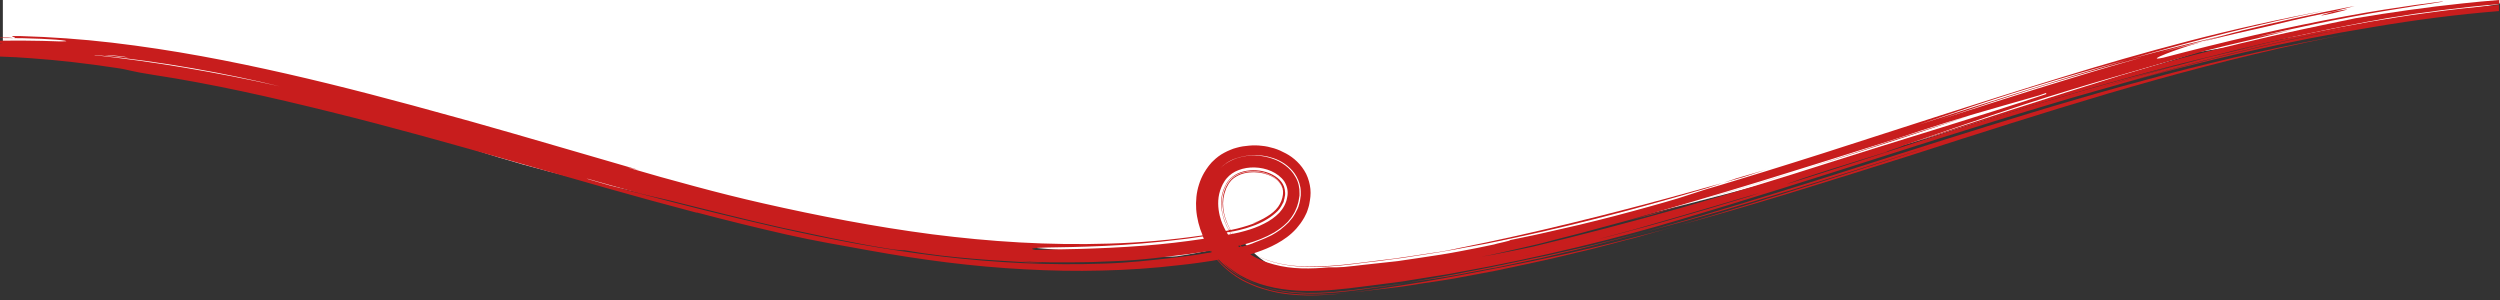 <?xml version="1.0" encoding="utf-8"?>
<!-- Generator: Adobe Illustrator 28.0.0, SVG Export Plug-In . SVG Version: 6.00 Build 0)  -->
<svg version="1.1" id="Layer_1" xmlns="http://www.w3.org/2000/svg" xmlns:xlink="http://www.w3.org/1999/xlink" x="0px" y="0px"
	 viewBox="0 0 1400.9 168.3" style="enable-background:new 0 0 1400.9 168.3;" xml:space="preserve">
<rect x="0" y="0" width="1400.9" height="168.3" fill="#333333" stroke="none"/>
<path style="fill:#FFFFFF;" d="M1.6,30.9c0,0,121.2,0.5,251.8,48.6s391.3,66.2,406.1,64.1s37.6-7.7,37.6-7.7s13.9,17.8,31.9,17.9
	c96.9,0.2,355.1-77.7,355.1-77.7l147.3-46.9l169-26.9L1402-1H1.6V30.9z"/>
<g>
	<path style="fill:#C81D1D;" d="M859,144.8c-6.4,1.3-12.5,2.6-18.6,3.9c-3,0.7-6,1.2-9,1.8s-5.9,1.2-8.8,1.7
		c-11.6,2.5-23,4.2-34.4,6.3c6.1-0.9,12.2-1.9,18.2-2.8l4.6-0.7c1.5-0.3,3-0.5,4.5-0.8c3-0.6,6-1.1,9-1.7c3-0.6,6-1.1,9-1.7
		c1.5-0.3,3-0.6,4.5-0.8c1.5-0.3,2.9-0.6,4.4-0.9c5.9-1.2,11.7-2.5,17.4-3.7c1.4-0.3,2.9-0.6,4.3-0.9c1.4-0.3,2.8-0.7,4.2-1
		c2.8-0.7,5.6-1.3,8.3-2c5.5-1.3,10.9-2.5,16.1-3.9c5.2-1.4,10.2-2.7,15.1-3.9c2.4-0.6,4.8-1.3,7.2-1.9c2.3-0.6,4.6-1.3,6.9-1.9
		c-5.2,1.4-10.4,2.7-15.6,4c-5.2,1.3-10.4,2.6-15.7,3.9c-5.3,1.2-10.5,2.4-15.8,3.6C869.6,142.6,864.3,143.8,859,144.8z"/>
	<path style="fill:#C81D1D;" d="M674.4,133.9c4.2,8.9,10.6,16,18.2,21.1c1,0.6,1.9,1.2,2.9,1.8c0.5,0.3,1,0.6,1.5,0.8l1.4,0.7
		c1,0.5,1.9,0.9,2.9,1.3c1,0.4,1.9,0.8,2.9,1.2c3.9,1.4,7.8,2.4,11.6,3.2c7.7,1.4,15,1.7,21.9,1.5c7-0.2,13.6-0.9,19.9-1.6
		c-6.5,0.7-13.1,1.2-19.9,1.3c-6.8,0.1-13.8-0.3-20.8-1.5s-14.1-3.6-20.7-7.1c-6.9-3.8-12.7-9.1-17.2-15.3
		C677.4,139,675.7,136.4,674.4,133.9z"/>
	<path style="fill:#C81D1D;" d="M706.5,160.2c3.9,1.4,7.9,2.4,11.8,3c1.9,0.4,3.8,0.5,5.7,0.8c1.9,0.1,3.8,0.3,5.6,0.4
		c7.4,0.4,14.3-0.1,21-0.7c6.7-0.6,12.9-1.5,19.2-2.4c3.1-0.4,6.2-0.9,9.3-1.3c3.1-0.4,6.2-0.8,9.2-1.4c-3.4,0.6-6.9,0.9-10.3,1.4
		c-3.4,0.4-6.8,0.9-10.2,1.3c-3.4,0.4-6.8,0.9-10.1,1.3c-3.4,0.4-6.8,0.7-10.2,1c-6.8,0.5-13.7,0.8-20.6,0.3
		C719.9,163.4,713.1,162.4,706.5,160.2z"/>
	<path style="fill:#C81D1D;" d="M1270.6,14.8c9.4-2.3,17.1-4.1,23.1-5.4c6.1-1.4,10.6-2.2,13.9-2.9c1.4-0.4,3.1-0.9,5.1-1.4
		s4.2-1.1,6.8-1.7c-1.1,0.2-2.3,0.4-3.4,0.6c-19.8,3.8-39.7,8.2-59.7,13.1c-4.1,1.1-8.1,2.1-11.8,3.2c-3.8,1.1-7.3,2.1-10.5,3
		C1246.2,20.3,1258.5,17.5,1270.6,14.8z"/>
	<path style="fill:#C81D1D;" d="M1307.7,6.5c-12.3,3.4-5.8,2.2,0.5,0.7c3.1-0.8,6.2-1.5,7-1.8C1315.8,5.2,1314.1,5.3,1307.7,6.5z"/>
	<path style="fill:#C81D1D;" d="M1188.6,47.1c-0.9,0.3-1.9,0.5-2.8,0.8c-2.7,0.8-5.5,1.7-8.2,2.5
		C1181.3,49.2,1184.9,48.2,1188.6,47.1z"/>
	<path style="fill:#C81D1D;" d="M958.4,110.6c8.1-2.3,16.2-4.8,24.3-7.2c8.1-2.4,16.1-4.9,24.1-7.4c-32.8,10.2-66.1,19.8-93.7,27.4
		c4.1-1.1,8.3-2,12.5-3.1c4.1-1.3,9.2-2.8,14.9-4.5C946,114.1,952.2,112.3,958.4,110.6z"/>
	<path style="fill:#C81D1D;" d="M1359.6,7.3c-10.8,1.4-21.6,3.2-32.3,5c-10.7,1.9-21.3,3.9-31.8,6.1c-15.3,3.3-30.7,6.8-46.2,10.7
		c3.9-0.9,7.7-1.7,11.6-2.6c3.9-0.8,7.8-1.6,11.7-2.5l-12.6,2.8l-12.5,2.9c-4,1-7.9,1.9-12,2.9c-13,3.4-26.1,7-39.5,10.8
		s-27,7.9-41,12.3c22.3-7,45.1-13.8,68.5-20.1c-23.5,6-47.5,12.5-71.2,19.6c-5.9,1.7-11.8,3.5-17.7,5.3c-5.9,1.8-11.7,3.6-17.6,5.4
		c-11.6,3.7-23.2,7.3-34.5,11c-23.9,8-55.8,18.3-84.1,27.2c-0.6,0.2-1.1,0.5-1.6,0.7c-2.2,0.6-4.3,1.3-6.5,1.9
		c-3.6,1.2-7.5,2.5-9.9,3.3c-29.6,9.1-59.4,17.8-91.1,25.6c-2.7,0.7-5.4,1.3-8.2,2c-4.2,1-9.4,2.2-14.7,3.4
		c-2.6,0.6-5.3,1.1-7.8,1.6s-4.9,1-7,1.4c3.2-0.7,6.4-1.3,9.6-1.9c3.2-0.6,6.3-1.4,9.5-2.1c6.3-1.4,12.4-2.9,18.6-4.3
		c8.8-2.4,17.2-4.6,25.3-6.8c8.1-2.3,16-4.6,24-6.9c8-2.4,16.1-4.7,24.6-7.2s17.4-5.2,27.1-7.9c2.5-0.8,4.8-1.6,6.4-2.1
		c0.6-0.2,1.1-0.4,1.7-0.5c9.6-4.1,36.4-12.2,59.5-19.4c-4.2,0.9,8.2-2.7,8-3.1c24.3-8.4,48.6-16.8,69.1-23.5
		c8.1-2.7,16.4-5.2,24.5-7.7s16.3-4.9,24.2-7.2c16-4.6,31.5-9,46-13.2c4.1-1.3,10.4-2.8,17.2-4.5c6.8-1.6,14.1-3.3,20.4-4.8
		c5.3-1.4,11-2.7,16.9-4.1c-6.2,1.2-12.5,2.5-18.7,3.8c-2.1,0.4,24.5-6,51.4-11c13.4-2.6,27-4.7,36.9-6.3c5-0.7,9-1.4,11.7-1.8
		s4-0.7,3.4-0.7c0,0-0.1,0-0.3,0c-0.2,0-0.4,0-0.8,0.1c-0.7,0.1-1.7,0.2-3.1,0.4c-2.7,0.4-6.5,0.9-11.4,1.5
		c-9.7,1.4-23.3,3.4-38.9,6.3s-33.1,6.5-50.7,10.5s-35.3,8.5-51.4,12.7c-12.6,2.7,10.1-5.7,18.5-7.9c0.9-0.3,2-0.6,3-0.9
		c-4.8,1.2-9.6,2.4-14.4,3.6s-9.6,2.5-14.3,3.7c-15,4.2-30.1,8.6-45,13.2c-6,1.8-12.1,3.7-18.2,5.6c-6,1.9-12.1,3.8-18.2,5.7
		c-12.1,3.8-24.3,7.7-36.4,11.6c6.5-2.2,13-4.4,19.4-6.5c3.1-1,6.3-2.1,9.5-3.2c13-4.3,27.1-8.8,42.1-13.2
		c14.9-4.5,30.7-8.9,46.8-13.1c17.1-4.8,34.1-9.3,51.1-13.4c0.5-0.1,0.9-0.2,1.3-0.3c-21.7,5-43.8,10.4-65.1,16.2
		c-39,11.3-78.2,23.9-117.6,36.6c6.5-2.2,12.9-4.4,19.4-6.6c27.8-9.7,62-20.2,98.2-30c37.1-10.7,74.1-20.1,110.5-27.5
		c-24.8,4.6-52.9,10.9-76.9,17.2c-24.2,6.3-47.7,13.1-70.7,20.2c-23,7-45.5,14.2-67.7,21.3c-22.2,7.2-44.2,14.3-66.1,21.3
		c-10.9,3.5-21.9,6.9-32.8,10.3l-16.4,5l-8.2,2.5l-8.2,2.4c-5.3,1.7-10.6,3.4-15.8,5.1c-5.3,1.6-10.6,3.1-16,4.6
		c-6.2,1.7-12.6,3.5-19.2,5.2c-6.6,1.7-13.3,3.4-20,5c-6.8,1.6-13.5,3.1-20.1,4.6c-3.3,0.8-6.6,1.4-9.8,2.1c-3.2,0.7-6.4,1.3-9.6,2
		c4.3-0.5-8.3,2.1-8.3,2.3c-6.2,1.4-12.8,2.6-19.5,3.9c-3.4,0.6-6.8,1.3-10.3,1.8s-7,1.1-10.5,1.6c-3.6,0.5-7.1,1.1-10.8,1.6
		l-2.7,0.4l-2.7,0.3c-1.8,0.2-3.7,0.4-5.5,0.6c-3.7,0.4-7.4,0.8-11,1.2c-3.7,0.4-7.4,0.9-11.1,1.2c-4.2,0.3-4.2,0.2-8.5,0.2
		c-9.7,0.9-20.4,1.2-30.6-1.6c-4.7-1.2-9.4-3.1-13.3-5.7c1.2-0.3,2.3-0.7,3.5-1.1c3.8-1.3,7.6-2.8,11.4-4.9
		c3.8-2.1,7.6-4.7,10.9-8.4c0.8-1,1.6-1.9,2.4-3c0.7-1.1,1.5-2.1,2.1-3.3l0.9-1.8c0.3-0.6,0.6-1.2,0.8-1.9c0.4-1.3,0.9-2.6,1.1-3.9
		c0.2-1.3,0.5-2.6,0.6-4c0-0.7,0.1-1.4,0.1-2.1s-0.1-1.4-0.1-2.2c-0.3-2.9-1.1-5.8-2.4-8.5c-2.7-5.3-7-9.1-11.3-11.4
		c-2.2-1.2-4.4-2.2-6.7-2.9c-2.3-0.7-4.6-1.2-6.9-1.4c-2.3-0.3-4.7-0.3-7-0.1c-2.4,0.2-4.7,0.5-7.1,1.2c-1.2,0.3-2.4,0.7-3.5,1.2
		c-1.2,0.5-2.3,1-3.4,1.6c-2.3,1.2-4.4,2.8-6.3,4.7c-0.5,0.5-1,0.9-1.4,1.5c-0.4,0.5-0.9,1-1.3,1.6l-1.2,1.7c-0.4,0.6-0.6,1.1-1,1.6
		c-1.2,2.1-2.2,4.3-2.9,6.6c-1.5,4.6-1.9,9.4-1.6,14c0.4,5.2,1.7,10.1,3.6,14.6c-17.2,2.5-34.7,4.1-52.3,4.6
		c-34,1.1-67-1.1-99.2-5.2c-32.2-4.2-63.7-10.3-95-17.4c-12.8-2.9-25.5-6.1-38.1-9.5c-12.7-3.4-25.3-6.9-37.8-10.6
		c2.2,0.5,4.3,1,6.3,1.4c-31.3-9-61.4-18-93.4-27c-2.9-0.8-5.8-1.6-8.7-2.4c-33.1-9.2-64-17.4-95.2-24.5
		c-31.3-7.1-63-13.3-97.8-17.4c-17.1-2-34.3-3.2-51.5-3.7c-6.5-0.1-4.3,0.3-3.2,0.7c0.5,0.2,0.8,0.4-0.4,0.5C6,21,3.9,21,0,21v0.2
		c0.4,0,0.7,0.1,1.1,0.1c16.4,0,30.8,0.7,35.3,1.5c1.5,0.3,0.6,0.4-1.7,0.4c-1.2,0-2.8,0-4.6-0.1c-1.9-0.1-4-0.1-6.4-0.2
		C16.7,22.7,8,22.7,0,22.8v1.7c0.7,0,1.3,0,2,0c-0.7,0.1-1.3,0.1-2,0.2v7c6.2,0.2,12.3,0.5,18.2,1c15.2,1.1,29.9,2.8,46.6,5.3
		c4.2,0.6,6.2,1.1,8.8,1.7c2.6,0.6,5.7,1.2,12,2.2c33.4,5.1,66.5,12.6,99.6,20.8c70.5,17.4,136.8,38.6,205.6,56.6
		c-0.4-0.2-0.6-0.3-0.6-0.3c16.6,4.4,33.3,8.5,50.4,12.4c16.9,3.8,29.8,5.9,46.8,9c28.8,5.2,57.7,9,86.6,10.5
		c14.5,0.8,28.9,1.1,43.4,0.7c14.4-0.3,28.9-1.3,43.2-3l5.4-0.6c1.8-0.2,3.6-0.5,5.4-0.7l5.4-0.8l2.7-0.4l2.7-0.5l0.8-0.1
		c2.4,2.6,5.2,5,8.3,7.2c1.2,0.8,2.4,1.6,3.7,2.3c0.6,0.4,1.3,0.7,2,1.1c0.6,0.3,1.3,0.6,1.9,0.9c0.6,0.3,1.3,0.6,1.9,0.9
		c0.7,0.3,1.3,0.5,2,0.8s1.3,0.5,2,0.8c0.7,0.2,1.4,0.4,2,0.7c-1.8-0.6-3.7-1.4-5.5-2.2c-0.9-0.4-1.8-0.9-2.7-1.3L697,156l-1.4-0.8
		c-3.7-2.2-7.1-4.9-10.2-8.1c1.9,1.7,3.9,3.4,6.1,4.9c1.1,0.8,2.2,1.5,3.4,2.2s2.5,1.3,3.6,1.9c4.8,2.3,10.1,4,15.5,5.1
		c10.8,2.2,22.2,2.2,33.4,1.2c5.6-0.5,11.3-1.1,16.9-1.9c5.7-0.7,11.4-1.5,17.2-2.2c2.9-0.3,5.8-0.8,8.7-1.3s5.8-0.9,8.7-1.4
		c5.8-1,11.7-1.7,17.5-2.9c46.7-8.3,92.7-19.9,125.6-29.8c37.5-11.1,76.7-23.6,117.4-36.6c20.3-6.5,41-13.1,62.1-19.6
		c5.3-1.6,10.5-3.2,15.8-4.8c2.6-0.8,5.3-1.6,8-2.4c2.7-0.8,5.3-1.6,8-2.4c5.3-1.6,10.7-3.2,16.1-4.7s10.8-3.1,16.2-4.6
		c42.5-12.6,86.8-24.2,132.7-32.6c-20.9,4-41.9,8.6-63.5,13.9c-21.5,5.3-43.5,11.3-66.4,17.9c46.1-12.9,93.5-24.1,141.7-31.9
		c23.6-4,46.8-7,70.2-8.9V2.8C1386.8,3.9,1373.1,5.4,1359.6,7.3z M63.8,31.1c1.9,0.2,4,0.4,6,0.7c0.6,0.1,1.3,0.3,2,0.4
		c-4.5-0.5-9-1-13.3-1.4C60.1,30.8,61.9,30.9,63.8,31.1z M103.3,37.9c-17.7-3-35-5.3-50.4-7c0,0,0.1-0.1,0.4-0.1
		c18.5,1.8,37.3,4.4,54.9,7.5c17.7,3.1,34.3,6.6,48.6,10.1C139.2,44.4,121,40.9,103.3,37.9z M586.4,138.7c7.3-0.1,19.1-0.3,32.4-0.9
		c13.3-0.6,28.2-1.8,41.7-3.5c1.7-0.2,3.4-0.4,5-0.6c1.6-0.2,3.3-0.5,4.9-0.7c1.2-0.2,2.4-0.4,3.6-0.5c0.2,0.4,0.4,0.8,0.6,1.3
		c-11.3,1.7-22.4,3-32.8,3.8c-13.9,1.1-26.7,1.6-37.2,1.9c-5.3,0.1-10,0.2-14.1,0.3s-7.5,0.2-10.2,0.3
		C576,139.3,579,138.9,586.4,138.7z M672.8,142.4c-2.5,0.4-5,0.8-7.5,1.1s-4.9,0.6-7.4,0.9c-12.9,1.5-25.9,2.9-38.9,3.3
		c-30.4,1.1-60.8-0.4-91.5-4s-61.6-9.3-93.2-16.5c-12.6-2.9-26.3-6.1-39.9-9.5s-27.1-6.9-39.6-10.2c-8.4-2.2-16.7-4.6-24.9-7
		c-0.4-0.2-0.8-0.3-1.2-0.5c10.1,2.9,20.2,5.7,30.3,8.5c8.4,2.1,16.8,3.8,21,5c16.7,4.1,37.6,9.5,58.7,14.2c8.5,1.8,18,3.8,28,5.9
		c10.1,2,20.7,4.1,31.4,5.8c4.3,0.7,8.6,1,8.6,0.8c14.9,2.6,26.8,3.8,38.7,4.8c3,0.2,5.9,0.5,9,0.7c3,0.2,6.1,0.4,9.3,0.6
		c3.2,0.2,6.5,0.4,9.9,0.6c1.7,0.1,3.5,0.2,5.3,0.3s3.6,0.2,5.5,0.2c-4.3-0.3-8.7-0.7-13-1c4.3,0.2,8.4,0.4,12.4,0.5s7.9,0.2,12,0.1
		c4.1,0,8.3,0,12.8-0.1c2.3,0,4.6-0.1,7.1-0.2c2.5-0.1,5-0.2,7.7-0.3c17.4-0.6,30.2-2.6,43.1-4.1l8-1.2l4-0.6h0.1
		c0.2,0.3,0.3,0.5,0.5,0.8c0,0,0,0.1,0.1,0.1C677.1,141.7,674.9,142,672.8,142.4z M688.2,131.5c-0.1-0.1-0.1-0.2-0.2-0.3
		c-0.2-0.3-0.4-0.6-0.6-0.9c0.1,0,0.2,0,0.3-0.1c0.5-0.1,0.9-0.2,1.3-0.2c0.3,0.4,0.5,0.8,0.8,1.2
		C689.3,131.3,688.7,131.4,688.2,131.5z M709.9,121.7c2.5-1.5,4.6-3.3,6.2-5.4c1.6-2,2.5-4.3,2.8-6.8c0.2-0.6,0.1-1.2,0.1-1.8
		c-0.1-0.5-0.1-1.1-0.2-1.6c-0.2-1.1-0.6-2.1-1.2-3c-1.3-2.1-3.6-3.9-6.3-5.1c-1.4-0.6-2.8-1-4.3-1.4c-1.5-0.3-3.1-0.4-4.6-0.5
		c-1.5,0-3.1,0.2-4.5,0.4c-1.5,0.3-2.9,0.7-4.1,1.3c-1.3,0.6-2.4,1.3-3.4,2.2c-1,0.9-1.8,1.9-2.5,3c-3,5-3.6,11.2-2,17.3
		c0.7,2.9,2,5.8,3.5,8.4c-0.3,0-0.5,0.1-0.8,0.1c-2.7-4.8-4.3-10.2-4.1-15.5c0.1-2.7,0.6-5.2,1.6-7.6c0.2-0.6,0.6-1.2,0.8-1.8
		c0.3-0.5,0.6-1.2,1-1.6c0.6-1,1.4-1.8,2.3-2.6c3.6-3.1,9.3-4.3,14.6-3.7c2.7,0.3,5.3,1.1,7.6,2.3c2.3,1.2,4.1,2.8,5.2,4.6
		c0.6,0.9,1,1.9,1.2,2.9s0.3,2.1,0.1,3.3c-0.3,2.4-1.2,4.7-2.7,6.8c-1.5,2.1-3.7,3.9-6.2,5.4c-2.5,1.6-5.3,2.9-8.3,3.9
		C704.7,124.5,707.5,123.2,709.9,121.7z M699.2,126.4c-1,0.3-2,0.6-3,0.9s-2,0.5-3,0.8c-1.2,0.3-2.4,0.5-3.6,0.8
		c-2.2-3.9-3.7-8.1-4.1-12.3c-0.4-3.6,0.1-7.2,1.4-10.4c0.1-0.4,0.3-0.8,0.5-1.2c0.2-0.4,0.4-0.8,0.6-1.1l0.3-0.6l0.3-0.5
		c0.2-0.3,0.4-0.6,0.7-0.9c0.9-1.2,2.1-2.2,3.5-3c5.5-3.3,14.1-3.1,20,0.1c3,1.6,5,3.9,5.8,6.5c0.4,1.3,0.5,2.7,0.2,4.3l-0.2,1.2
		c-0.1,0.4-0.2,0.7-0.4,1.1c-0.1,0.8-0.6,1.4-0.9,2.2c-1.5,2.8-4.2,5.3-7.3,7.3C706.8,123.6,703,125.2,699.2,126.4z M690,131.2
		c-0.3-0.4-0.5-0.8-0.8-1.2c0.1,0,0.2,0,0.4-0.1c0.2,0,0.3-0.1,0.4-0.1c0.3,0.4,0.5,0.8,0.8,1.2C690.5,131.1,690.3,131.1,690,131.2z
		 M690.9,131c-0.3-0.4-0.5-0.8-0.8-1.2c0.4-0.1,0.8-0.2,1.2-0.2c1.1-0.2,2.2-0.5,3.2-0.7c2.5-0.6,4.9-1.3,7.3-2.2
		c1.2-0.4,2.4-0.9,3.5-1.4c0.6-0.3,1.1-0.5,1.7-0.8c0.6-0.3,1.1-0.5,1.7-0.9c2.2-1.2,4.2-2.6,6-4.2c0.4-0.4,0.9-0.8,1.3-1.2l1.1-1.3
		c0.6-0.9,1.3-1.9,1.7-2.9l0.4-0.7c0.1-0.3,0.2-0.5,0.2-0.8l0.2-0.8c0.1-0.3,0.2-0.5,0.2-0.8c0.1-0.6,0.2-1.1,0.3-1.6
		c0-0.5,0.1-1.1,0-1.6c-0.1-2.1-0.7-4-2-5.7c-1.2-1.7-3.1-3.1-5.2-4.2c-2.1-1.1-4.5-1.8-7-2.2c-2.5-0.3-5-0.3-7.4,0.1
		s-4.7,1.2-6.6,2.4c-1.9,1.2-3.5,2.8-4.6,4.6c-1.2,2.1-2.1,4.3-2.6,6.7c-0.5,2.4-0.6,4.8-0.3,7.2c0.3,2.4,0.9,4.9,1.7,7.2
		c0.7,1.8,1.5,3.6,2.5,5.3c-0.5,0.1-1.1,0.2-1.6,0.3h-0.1c-1.3-2.4-2.6-5.2-3.4-8.5c-1-4.2-1.4-9.1,0.2-14.1
		c0.4-1.2,0.9-2.4,1.5-3.6c0.7-1.2,1.3-2.3,2.2-3.3c1.7-2,4-3.6,6.7-4.6c5.4-2.1,12.4-2,18.3,0.6c2.9,1.3,5.6,3.3,7.3,5.8
		c1.6,2.6,2.3,5.6,1.6,8.8c-0.5,3.2-2.1,6.2-4.4,8.7c-2.4,2.5-5.4,4.6-8.7,6.2c-3.3,1.7-6.9,3-10.5,4
		C695.3,130.1,693.1,130.6,690.9,131z M694.7,138.5c-0.2-0.1-0.6-0.3-1-0.7c0.3-0.1,0.7-0.1,1-0.2c0.2,0.4,0.4,0.6,0.4,0.8
		C695,138.4,694.8,138.4,694.7,138.5z M695.9,138.2L695.9,138.2c-0.3-0.2-0.5-0.5-0.8-0.7c1.1-0.3,2.3-0.6,3.4-0.9
		c5.4-1.5,10.6-3.5,15.6-6.4c2.4-1.5,4.8-3.2,6.9-5.3l0.8-0.8l0.7-0.9c0.5-0.6,1-1.1,1.4-1.8l1.2-1.9c0.4-0.6,0.7-1.4,1-2.1
		c0.7-1.4,1.1-2.9,1.5-4.4l0.4-2.3c0.1-0.4,0.1-0.7,0.2-1.1v-1.2c0.1-3.1-0.6-6.4-2.2-9.1c-1.5-2.8-3.6-5-5.9-6.7
		c-2.3-1.7-4.8-3-7.4-3.8c-5.1-1.7-10.5-2.1-15.5-1.2s-9.9,3.1-13.4,6.7c1.7-1.9,4.8-4.2,8.3-5.4c3.5-1.3,7.1-1.8,9.5-1.9
		c3.6-0.2,7.7,0.2,11.9,1.6c2.1,0.7,4.2,1.7,6.3,3.1c2,1.4,4,3.2,5.6,5.4c1.6,2.3,2.8,5,3.3,8c0.1,0.7,0.2,1.5,0.2,2.2s0,1.5,0,2.2
		c-0.1,0.7-0.2,1.4-0.3,2.1s-0.2,1.4-0.4,2.1s-0.4,1.4-0.6,2.1c-0.2,0.7-0.6,1.4-0.9,2c-0.6,1.4-1.4,2.6-2.2,3.9
		c-0.4,0.6-0.9,1.1-1.4,1.7l-0.7,0.9c-0.2,0.3-0.5,0.5-0.8,0.8l-1.6,1.5l-1.7,1.4l-0.8,0.7l-0.9,0.6l-1.8,1.2
		c-1.2,0.7-2.4,1.5-3.7,2l-1.9,0.9c-0.6,0.3-1.3,0.5-1.9,0.8c-1.3,0.6-2.6,1-3.8,1.5C701.1,136.8,698.5,137.6,695.9,138.2z
		 M836.8,142.7c-2.5,0.4-4.9,0.8-7,1.2c7.4-1.3,14.4-3.1,21.3-4.6c3.5-0.8,6.9-1.6,10.3-2.4c3.4-0.8,6.8-1.7,10.1-2.6
		c3.4-0.9,6.7-1.7,10.1-2.6c3.4-0.9,6.8-1.7,10.2-2.7c6.8-1.8,13.8-3.7,21.1-5.7c23.3-6.7,48.2-13.9,73.6-21.7
		c25.4-7.8,51.4-16,76.9-24.1c4.5-1.5,8.9-3,13.3-4.4c9.6-3.1,17.9-5.7,26-8.1c1.2-0.4,2.4-0.8,3.6-1.2c-0.7,0.2-1.4,0.5-2.1,0.7
		c12.1-3.6,23.8-6.8,38.3-11l4-1.4l0.2,0.6c-36.7,12.3-81.9,25.7-122.8,38.8c-26.5,8.5-54.2,17-82,25c-27.8,7.9-55.8,15.2-82.9,21.7
		c-4.2,0.9-9.4,2-14.7,3C842,141.7,839.3,142.2,836.8,142.7z"/>
	<path style="fill:#C81D1D;" d="M694.4,135.5c0.4,0.4,0.7,0.8,1.1,1.2C695.2,136.4,694.8,136,694.4,135.5z"/>
	<path style="fill:#C81D1D;" d="M268.9,82.5c-0.2-0.1-0.4-0.2-0.7-0.3v0.1C268.5,82.4,268.7,82.5,268.9,82.5z"/>
	<path style="fill:#C81D1D;" d="M1400.5,0c-6.9,0.5-13.7,1.2-20.5,1.9c-20.1,2.1-40.1,5-60,8.3c-0.6,0.1-1.2,0.3-1.9,0.4
		c-16.9,3.5-39,8-62.1,13.6c-11.5,2.7-23.2,5.7-34.7,8.7c-11.4,3.1-22.5,6.2-32.8,9.3c-41.1,12.7-81.9,25.8-122.5,39.5
		c29.6-9.2,58.4-18.3,87.3-26.9s57.8-16.7,87.5-23.7c18-4.6,36.2-8.9,54.6-12.7c14.2-3,28.4-5.8,42.7-8.3c19.8-3.3,40.8-6,62.3-7.8
		L1400.5,0L1400.5,0z"/>
	<path style="fill:#C81D1D;" d="M757.8,163.9c8.4-1,16.9-2,25.4-3c2.1-0.2,4.2-0.6,6.3-0.9c2.1-0.3,4.2-0.6,6.3-1
		c4.2-0.6,8.5-1.3,12.7-1.9c3-0.4,5.9-1,8.8-1.5c2.9-0.5,5.8-1.1,8.6-1.6c2.9-0.5,5.7-1.1,8.5-1.6c1.4-0.3,2.8-0.5,4.2-0.8
		s2.8-0.6,4.2-0.9c11.1-2.4,22-4.6,32.7-7.2c5.3-1.3,10.6-2.6,15.9-3.8c5.2-1.4,10.5-2.7,15.7-4.1c2.6-0.7,5.2-1.4,7.8-2
		c2.6-0.7,5.2-1.4,7.8-2.2c5.2-1.5,10.4-2.9,15.6-4.4c-30.5,8.4-61.5,15.9-93.1,22C813.5,155.3,786.6,160.2,757.8,163.9z"/>
	<path style="fill:#C81D1D;" d="M971.8,117c-5.6,1.8-11.3,3.4-16.8,5.1c-5.6,1.6-11.1,3.4-16.7,4.9c45.3-12.4,89.6-26.4,133.8-40.4
		c36.2-11.7,72.5-23.3,108.9-34.1c36.4-10.7,73.2-20.5,110.3-28.5c8.4-1.8,16.8-3.5,25.2-5c-34.8,6.1-69.3,13.9-103.1,22.8
		c-16.9,4.5-33.7,9.1-50.3,14c-16.6,4.8-33,9.9-49.3,14.9c-32.5,10.1-64.2,20.3-95.1,30.1c-30.9,9.7-61,19-90,27.2
		c-2.1,0.6-4.5,1.3-6.8,1.9c27.8-7.2,55.2-15.3,82.3-23.5c27.2-8.3,54.1-16.9,81-25.4C1047.6,93.2,1009.8,105.5,971.8,117z"/>
	<path style="fill:#C81D1D;" d="M1223.5,35.6c4-1,8-2,12-3c4.6-1.2,9.2-2.4,13.8-3.5c-2.8,0.7-5.6,1.3-8.4,2
		C1235,32.5,1229.2,34.1,1223.5,35.6z"/>
	<path style="fill:#C81D1D;" d="M1104.4,64.6c-0.5,0.1-1,0.3-1.5,0.5c-12.9,4.1-26.1,8.3-39.3,12.5c-18.2,6-37.3,12.3-56.8,18.4
		C1042.2,85.1,1077.1,73.8,1104.4,64.6z"/>
	<path style="fill:#C81D1D;" d="M989.5,95.1c-4.1,1.2-12.3,3.6-16.4,4.8c-2.5,0.8-4.9,1.7-7.4,2.5c3.8-1.1,7.7-2.2,11.6-3.3
		L989.5,95.1z"/>
	<path style="fill:#C81D1D;" d="M744.5,149.3c4.6-0.3,9.2-0.7,13.8-1.3s9.3-1.2,13.9-1.7c2.3-0.3,4.6-0.6,6.9-0.9
		c2.3-0.3,4.6-0.6,6.9-0.9c4.6-0.7,9.1-1.4,13.6-2.1c9.1-1.3,18-3.1,26.9-4.7c8.9-1.5,17.7-3.6,26.5-5.4
		c35.1-7.6,69.2-16.8,102.9-26.7c3.2-1.1,6.5-2.1,9.7-3.2c-45.4,12.9-90.8,24.6-133,33.5c-4.2,0.9-9.4,1.9-14.6,3
		c-2.6,0.5-5.2,1.1-7.7,1.6s-4.8,0.8-6.9,1.1c-10,1.4-19.8,3.2-29.6,4.2c-9.8,1.2-19.5,2.6-28.9,3.2c-9.4,0.6-18.6,0.6-27.2-1.2
		c-4.3-0.9-8.4-2.2-12.2-4l-1.4-0.7c-0.5-0.2-0.9-0.5-1.3-0.7c-0.9-0.5-1.7-1.1-2.6-1.6c-1.7-1.2-3.2-2.5-4.7-4
		c1.4,1.4,2.9,2.7,4.5,3.8c0.8,0.6,1.6,1.1,2.4,1.6c0.8,0.5,1.7,1,2.6,1.4c3.7,1.8,7.6,3.2,11.7,4.1c8.2,1.9,17.1,2.2,26.3,1.7
		C743.5,149.3,744,149.3,744.5,149.3z"/>
</g>
</svg>
